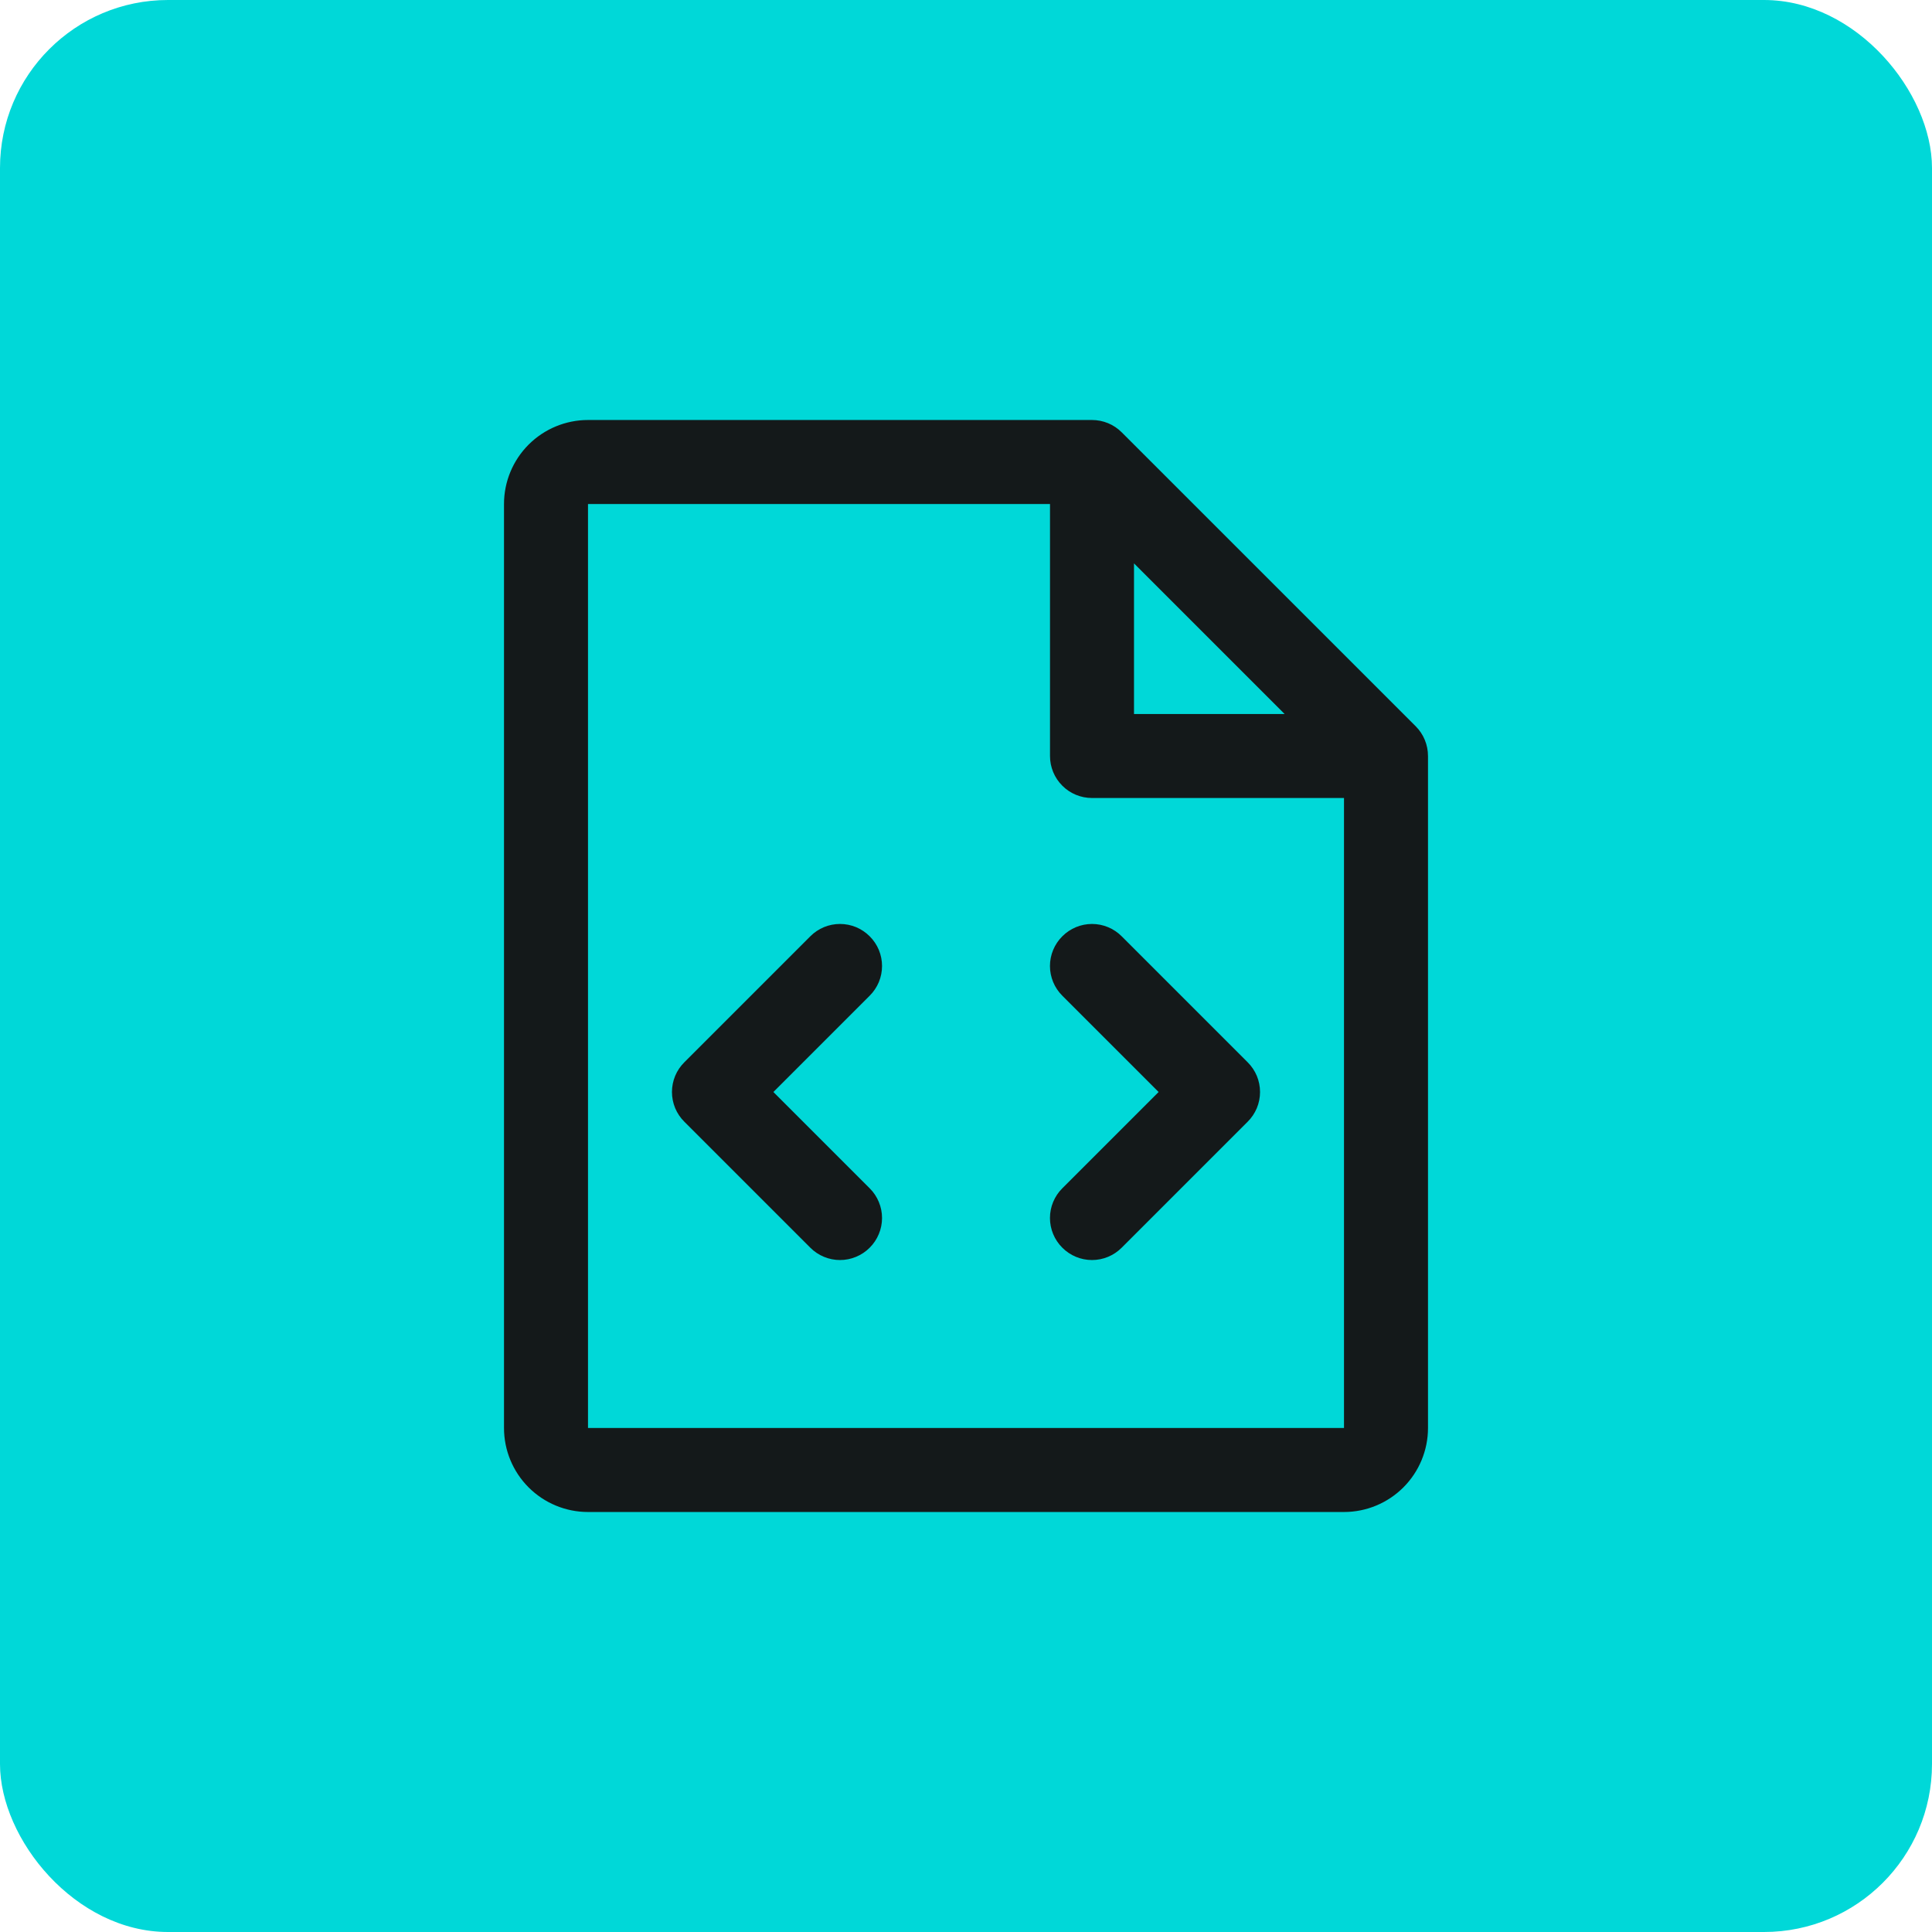 <svg width="46" height="46" viewBox="0 0 46 46" fill="none" xmlns="http://www.w3.org/2000/svg">
<rect width="46" height="46" rx="4" fill="#00D8D8"/>
<path d="M29.707 25.293C29.8 25.385 29.874 25.496 29.925 25.617C29.975 25.738 30.001 25.869 30.001 26C30.001 26.131 29.975 26.262 29.925 26.383C29.874 26.504 29.8 26.615 29.707 26.707L26.707 29.707C26.52 29.895 26.265 30.001 26 30.001C25.735 30.001 25.48 29.895 25.293 29.707C25.105 29.52 24.999 29.265 24.999 29C24.999 28.735 25.105 28.48 25.293 28.293L27.586 26L25.293 23.707C25.105 23.52 24.999 23.265 24.999 23C24.999 22.735 25.105 22.48 25.293 22.293C25.48 22.105 25.735 21.999 26 21.999C26.265 21.999 26.52 22.105 26.707 22.293L29.707 25.293ZM20.707 22.293C20.615 22.2 20.504 22.126 20.383 22.075C20.262 22.025 20.131 21.999 20 21.999C19.869 21.999 19.738 22.025 19.617 22.075C19.496 22.126 19.385 22.2 19.293 22.293L16.293 25.293C16.2 25.385 16.126 25.496 16.075 25.617C16.025 25.738 15.999 25.869 15.999 26C15.999 26.131 16.025 26.262 16.075 26.383C16.126 26.504 16.2 26.615 16.293 26.707L19.293 29.707C19.385 29.8 19.496 29.874 19.617 29.924C19.738 29.975 19.869 30.001 20 30.001C20.131 30.001 20.262 29.975 20.383 29.924C20.504 29.874 20.615 29.8 20.707 29.707C20.8 29.615 20.874 29.504 20.924 29.383C20.975 29.262 21.001 29.131 21.001 29C21.001 28.869 20.975 28.738 20.924 28.617C20.874 28.496 20.8 28.385 20.707 28.293L18.414 26L20.707 23.707C20.8 23.615 20.874 23.504 20.925 23.383C20.975 23.262 21.001 23.131 21.001 23C21.001 22.869 20.975 22.738 20.925 22.617C20.874 22.496 20.8 22.385 20.707 22.293ZM34 18V34C34 34.53 33.789 35.039 33.414 35.414C33.039 35.789 32.53 36 32 36H14C13.47 36 12.961 35.789 12.586 35.414C12.211 35.039 12 34.53 12 34V12C12 11.47 12.211 10.961 12.586 10.586C12.961 10.211 13.47 10 14 10H26C26.131 10 26.262 10.026 26.383 10.076C26.504 10.126 26.615 10.2 26.707 10.293L33.708 17.293C33.8 17.385 33.874 17.496 33.924 17.617C33.974 17.738 34 17.869 34 18ZM27 17H30.586L27 13.414V17ZM32 34V19H26C25.735 19 25.48 18.895 25.293 18.707C25.105 18.52 25 18.265 25 18V12H14V34H32Z" fill="#14191A"/>
</svg>
